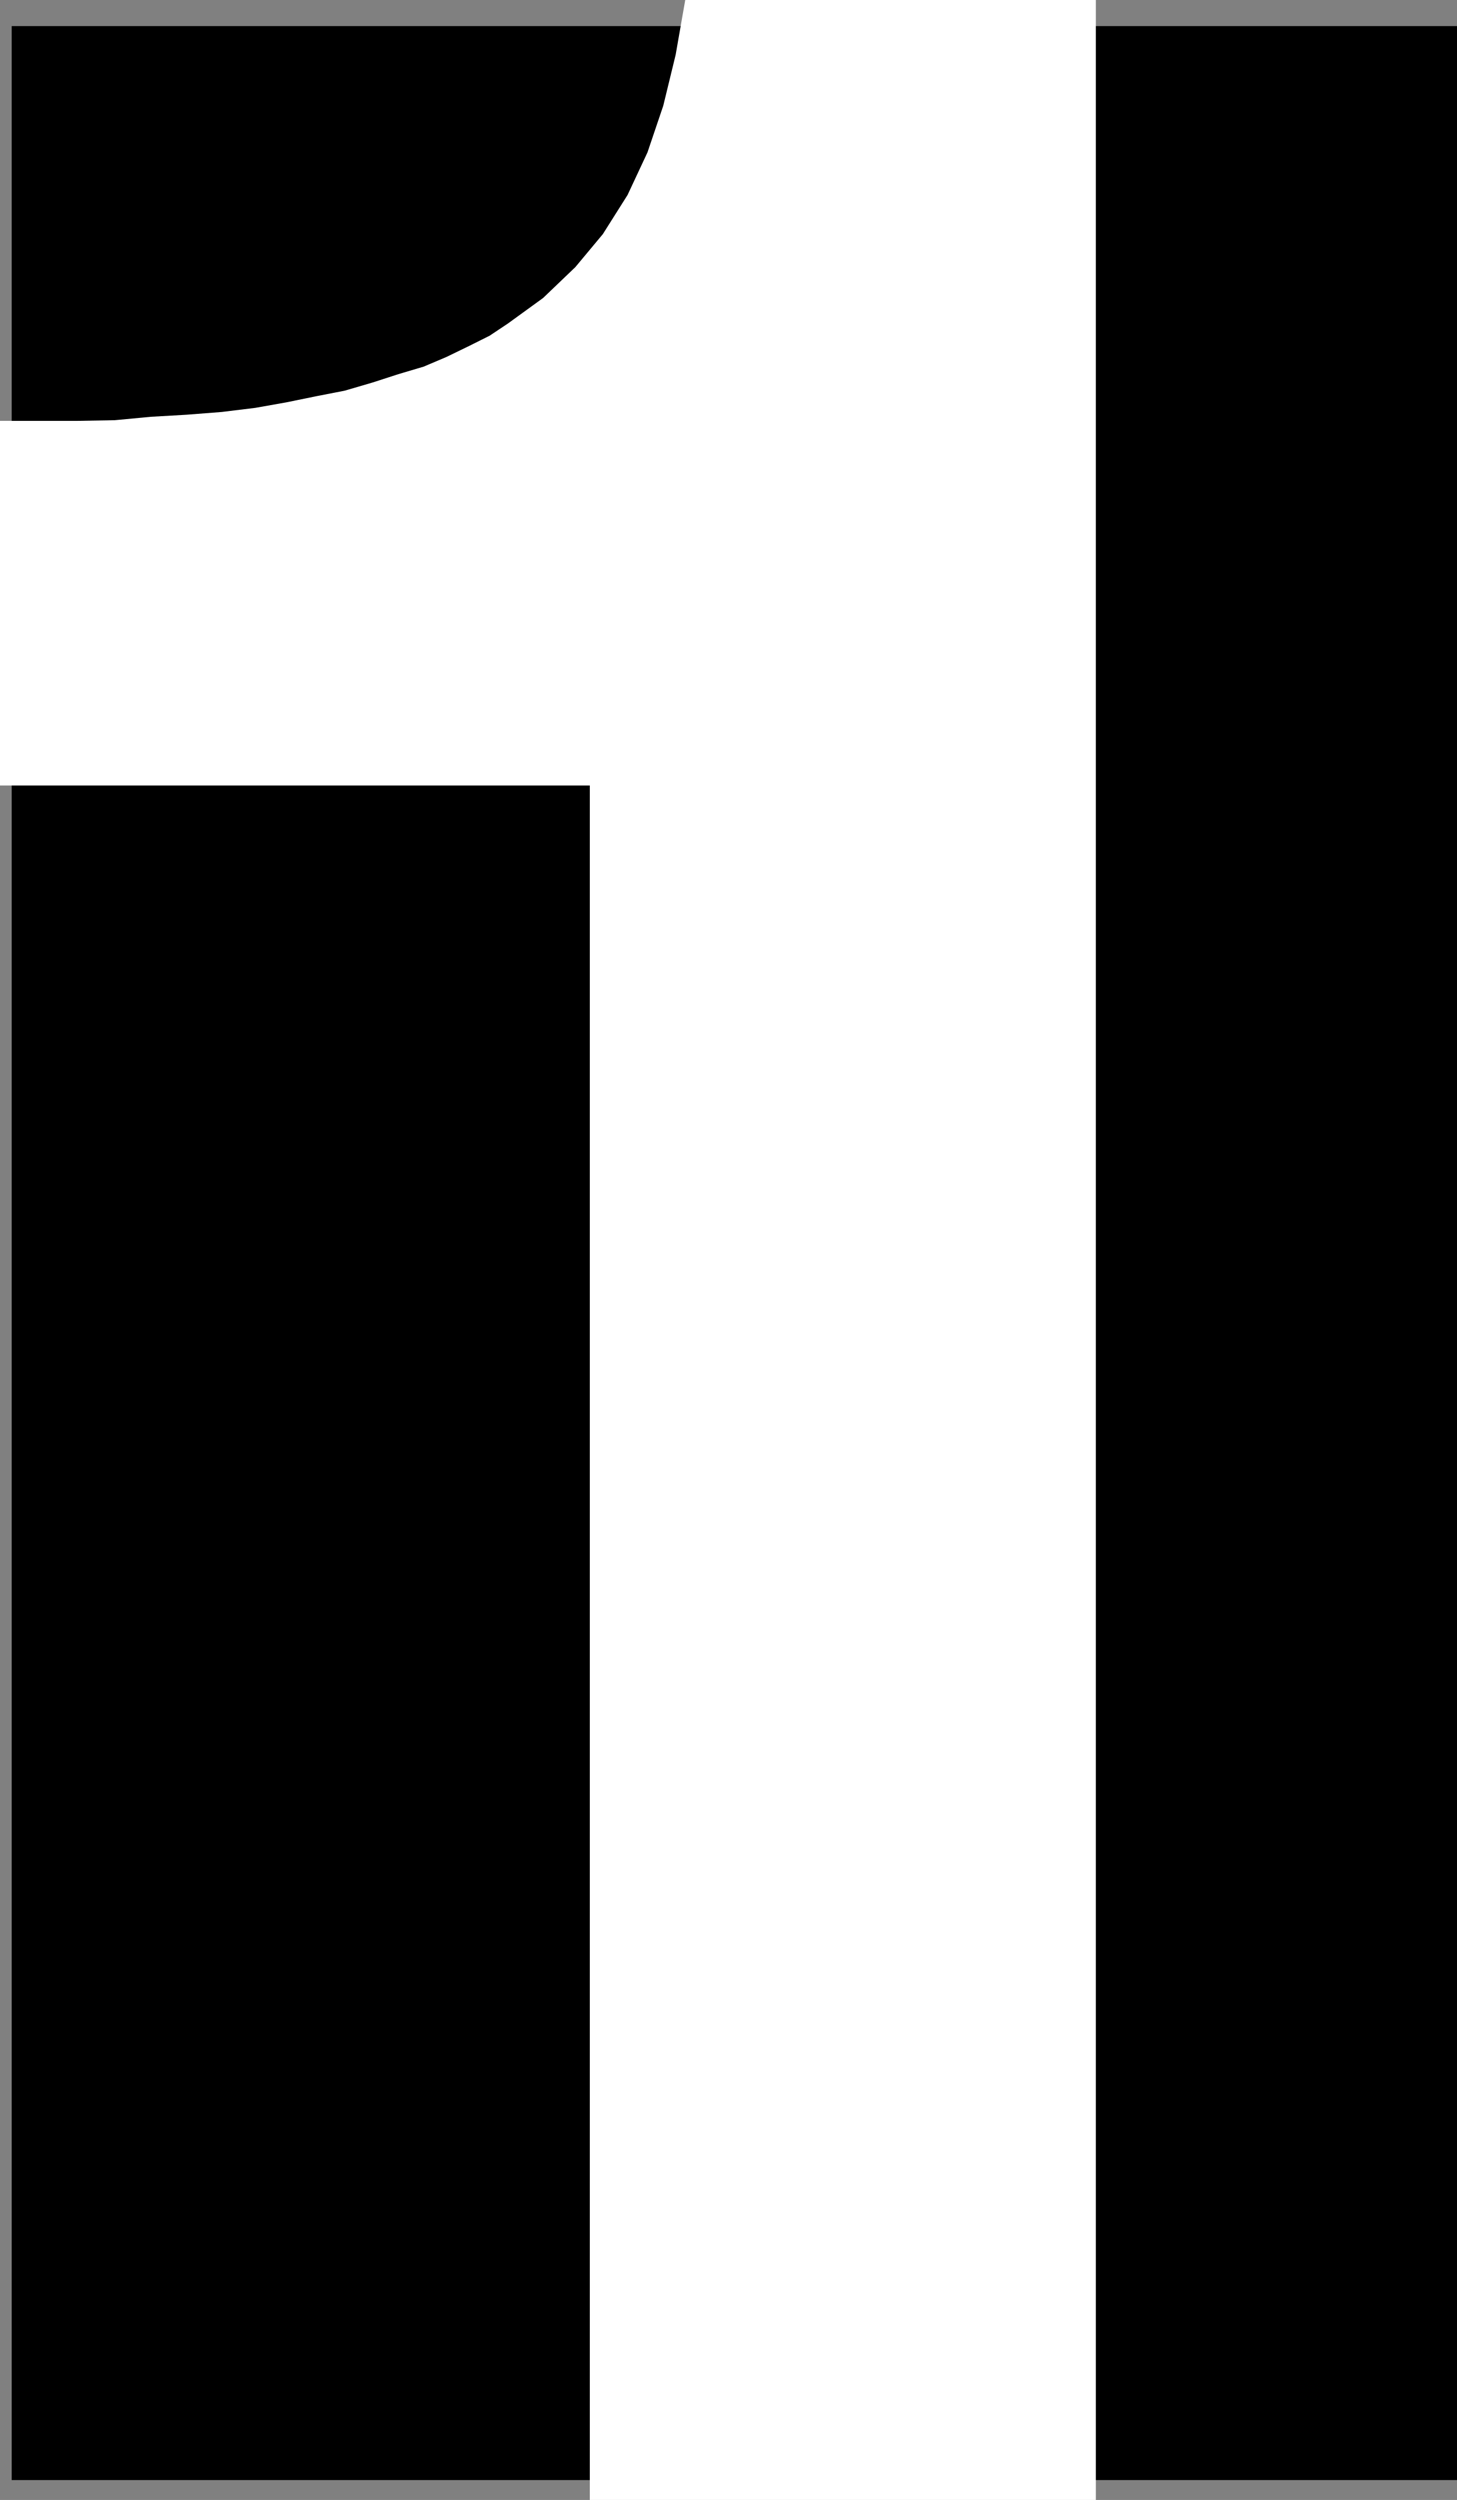 <?xml version="1.0" encoding="UTF-8" standalone="no"?>
<svg
   version="1.0"
   width="90.738mm"
   height="155.668mm"
   id="svg2"
   sodipodi:docname="Stark 1.wmf"
   xmlns:inkscape="http://www.inkscape.org/namespaces/inkscape"
   xmlns:sodipodi="http://sodipodi.sourceforge.net/DTD/sodipodi-0.dtd"
   xmlns="http://www.w3.org/2000/svg"
   xmlns:svg="http://www.w3.org/2000/svg">
  <rect width="100%" height="100%" fill="#808080" stroke="none"/>
  <sodipodi:namedview
     id="namedview2"
     pagecolor="#ffffff"
     bordercolor="#000000"
     borderopacity="0.25"
     inkscape:showpageshadow="2"
     inkscape:pageopacity="0.0"
     inkscape:pagecheckerboard="0"
     inkscape:deskcolor="#d1d1d1"
     inkscape:document-units="mm" />
  <defs
     id="defs1">
    <pattern
       id="WMFhbasepattern"
       patternUnits="userSpaceOnUse"
       width="6"
       height="6"
       x="0"
       y="0" />
  </defs>
  <path
     style="fill:#000000;fill-opacity:1;fill-rule:evenodd;stroke:none"
     d="M 342.948,583.667 H 2.747 V 6.14 H 342.948 Z"
     id="path1" />
  <path
     style="fill:#ffffff;fill-opacity:1;fill-rule:evenodd;stroke:none"
     d="M 138.828,588.353 V 184.86 H 0 V 99.055 H 8.404 17.939 l 9.05,-0.162 8.566,-0.808 8.404,-0.485 8.242,-0.646 7.919,-0.97 7.273,-1.293 7.111,-1.454 6.626,-1.293 6.626,-1.939 5.98,-1.939 5.98,-1.778 5.333,-2.262 5.333,-2.585 4.848,-2.424 4.364,-2.909 8.242,-5.979 7.596,-7.272 6.465,-7.756 5.818,-9.211 4.687,-10.019 3.717,-10.988 2.909,-11.958 L 161.292,0 H 257.938 V 588.353 H 138.828 Z"
     id="path2" />
</svg>
